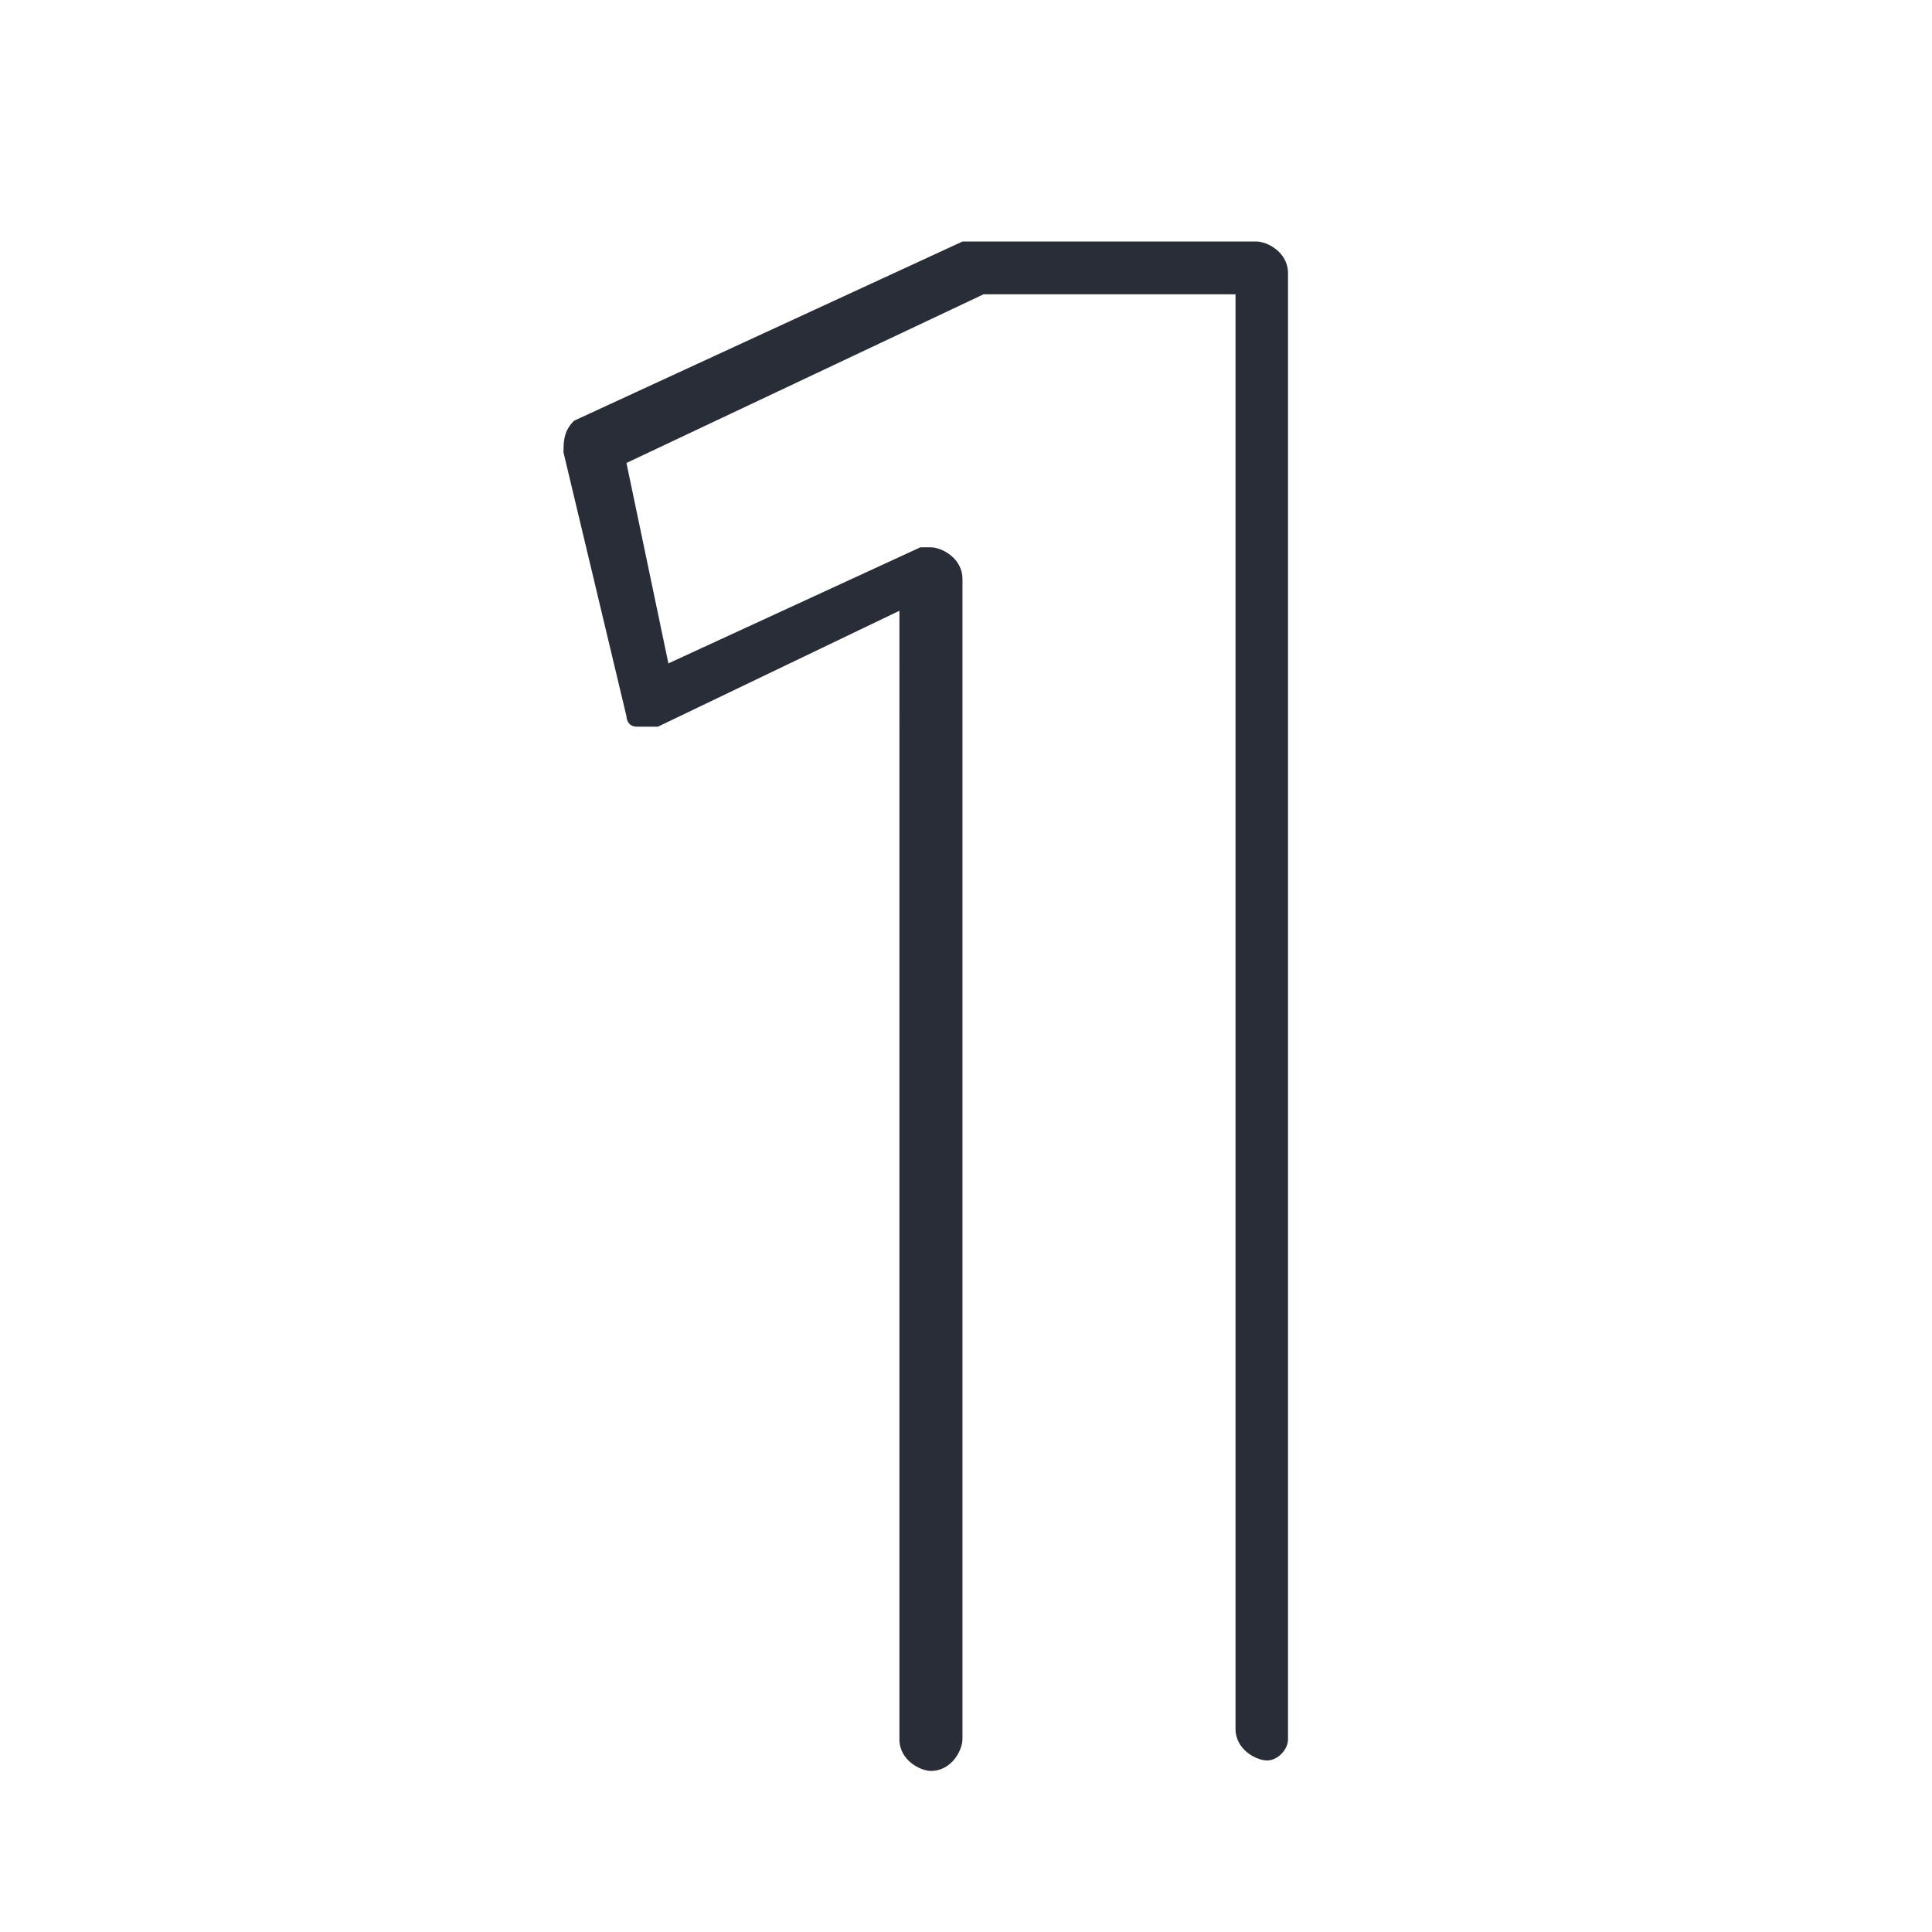 <svg width="24" height="24" viewBox="0 0 24 24" xmlns="http://www.w3.org/2000/svg">
    <g fill="none" fill-rule="evenodd">
        <path d="M0 0h24v24H0z"/>
        <path d="M15.74 21.869c-.131 0-.392-.131-.392-.393V3.656h-3.13L7.782 5.751l.521 2.49 3.13-1.442h.131c.13 0 .392.131.392.393v14.414c0 .13-.13.393-.392.393-.13 0-.391-.131-.391-.393V7.587l-3 1.44h-.261c-.13 0-.13-.13-.13-.13L7 5.62c0-.131 0-.262.13-.393L11.957 3H15.609c.13 0 .391.131.391.393v18.214c0 .13-.13.262-.26.262z" fill="#282d37"/>
    </g>
</svg>
